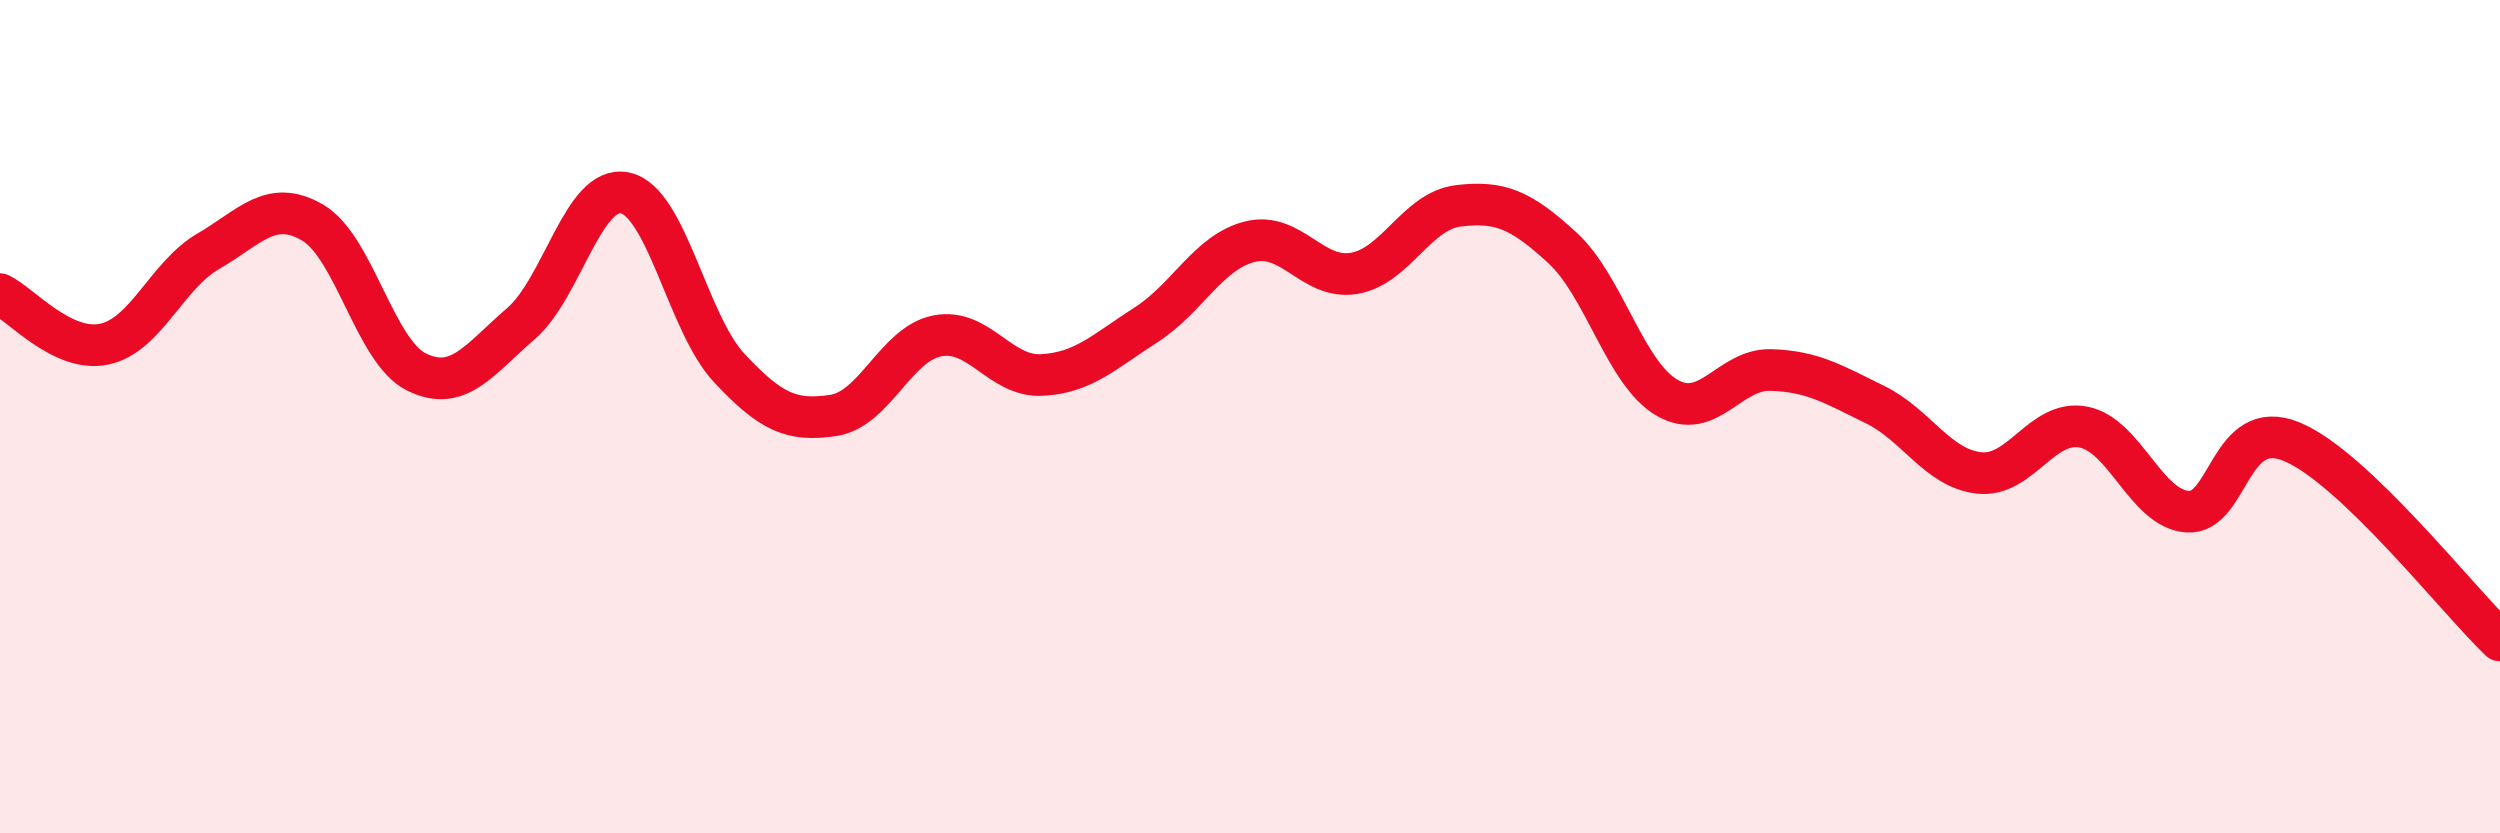 
    <svg width="60" height="20" viewBox="0 0 60 20" xmlns="http://www.w3.org/2000/svg">
      <path
        d="M 0,7.06 C 0.5,7.3 1.5,8.47 2.5,8.26 C 3.5,8.05 4,6.61 5,6.03 C 6,5.45 6.5,4.76 7.5,5.34 C 8.5,5.92 9,8.44 10,8.93 C 11,9.42 11.5,8.63 12.5,7.77 C 13.5,6.91 14,4.42 15,4.63 C 16,4.84 16.5,7.76 17.5,8.83 C 18.5,9.9 19,10.12 20,9.97 C 21,9.82 21.5,8.25 22.5,8.06 C 23.5,7.87 24,9.05 25,9 C 26,8.95 26.5,8.44 27.5,7.8 C 28.5,7.16 29,6.05 30,5.8 C 31,5.55 31.5,6.73 32.5,6.56 C 33.5,6.39 34,5.06 35,4.94 C 36,4.82 36.5,5.03 37.5,5.95 C 38.5,6.87 39,8.95 40,9.54 C 41,10.13 41.5,8.85 42.5,8.88 C 43.5,8.91 44,9.22 45,9.71 C 46,10.2 46.5,11.24 47.5,11.35 C 48.5,11.46 49,10.06 50,10.25 C 51,10.44 51.5,12.21 52.5,12.28 C 53.5,12.35 53.5,9.98 55,10.6 C 56.5,11.22 59,14.42 60,15.37L60 20L0 20Z"
        fill="#EB0A25"
        opacity="0.1"
        stroke-linecap="round"
        stroke-linejoin="round"
      />
      <path
        d="M 0,7.06 C 0.5,7.3 1.5,8.47 2.5,8.26 C 3.5,8.05 4,6.61 5,6.03 C 6,5.45 6.5,4.76 7.5,5.34 C 8.5,5.92 9,8.44 10,8.93 C 11,9.42 11.5,8.63 12.5,7.77 C 13.5,6.91 14,4.42 15,4.63 C 16,4.84 16.5,7.76 17.5,8.83 C 18.5,9.9 19,10.12 20,9.97 C 21,9.82 21.5,8.25 22.5,8.06 C 23.5,7.87 24,9.05 25,9 C 26,8.95 26.5,8.44 27.5,7.8 C 28.5,7.16 29,6.05 30,5.8 C 31,5.55 31.5,6.73 32.5,6.56 C 33.5,6.39 34,5.06 35,4.94 C 36,4.82 36.5,5.03 37.5,5.95 C 38.5,6.87 39,8.95 40,9.54 C 41,10.13 41.5,8.85 42.5,8.88 C 43.5,8.91 44,9.22 45,9.71 C 46,10.2 46.5,11.24 47.5,11.35 C 48.5,11.46 49,10.06 50,10.25 C 51,10.44 51.5,12.21 52.5,12.28 C 53.5,12.35 53.5,9.98 55,10.6 C 56.5,11.22 59,14.42 60,15.37"
        stroke="#EB0A25"
        stroke-width="1"
        fill="none"
        stroke-linecap="round"
        stroke-linejoin="round"
      />
    </svg>
  